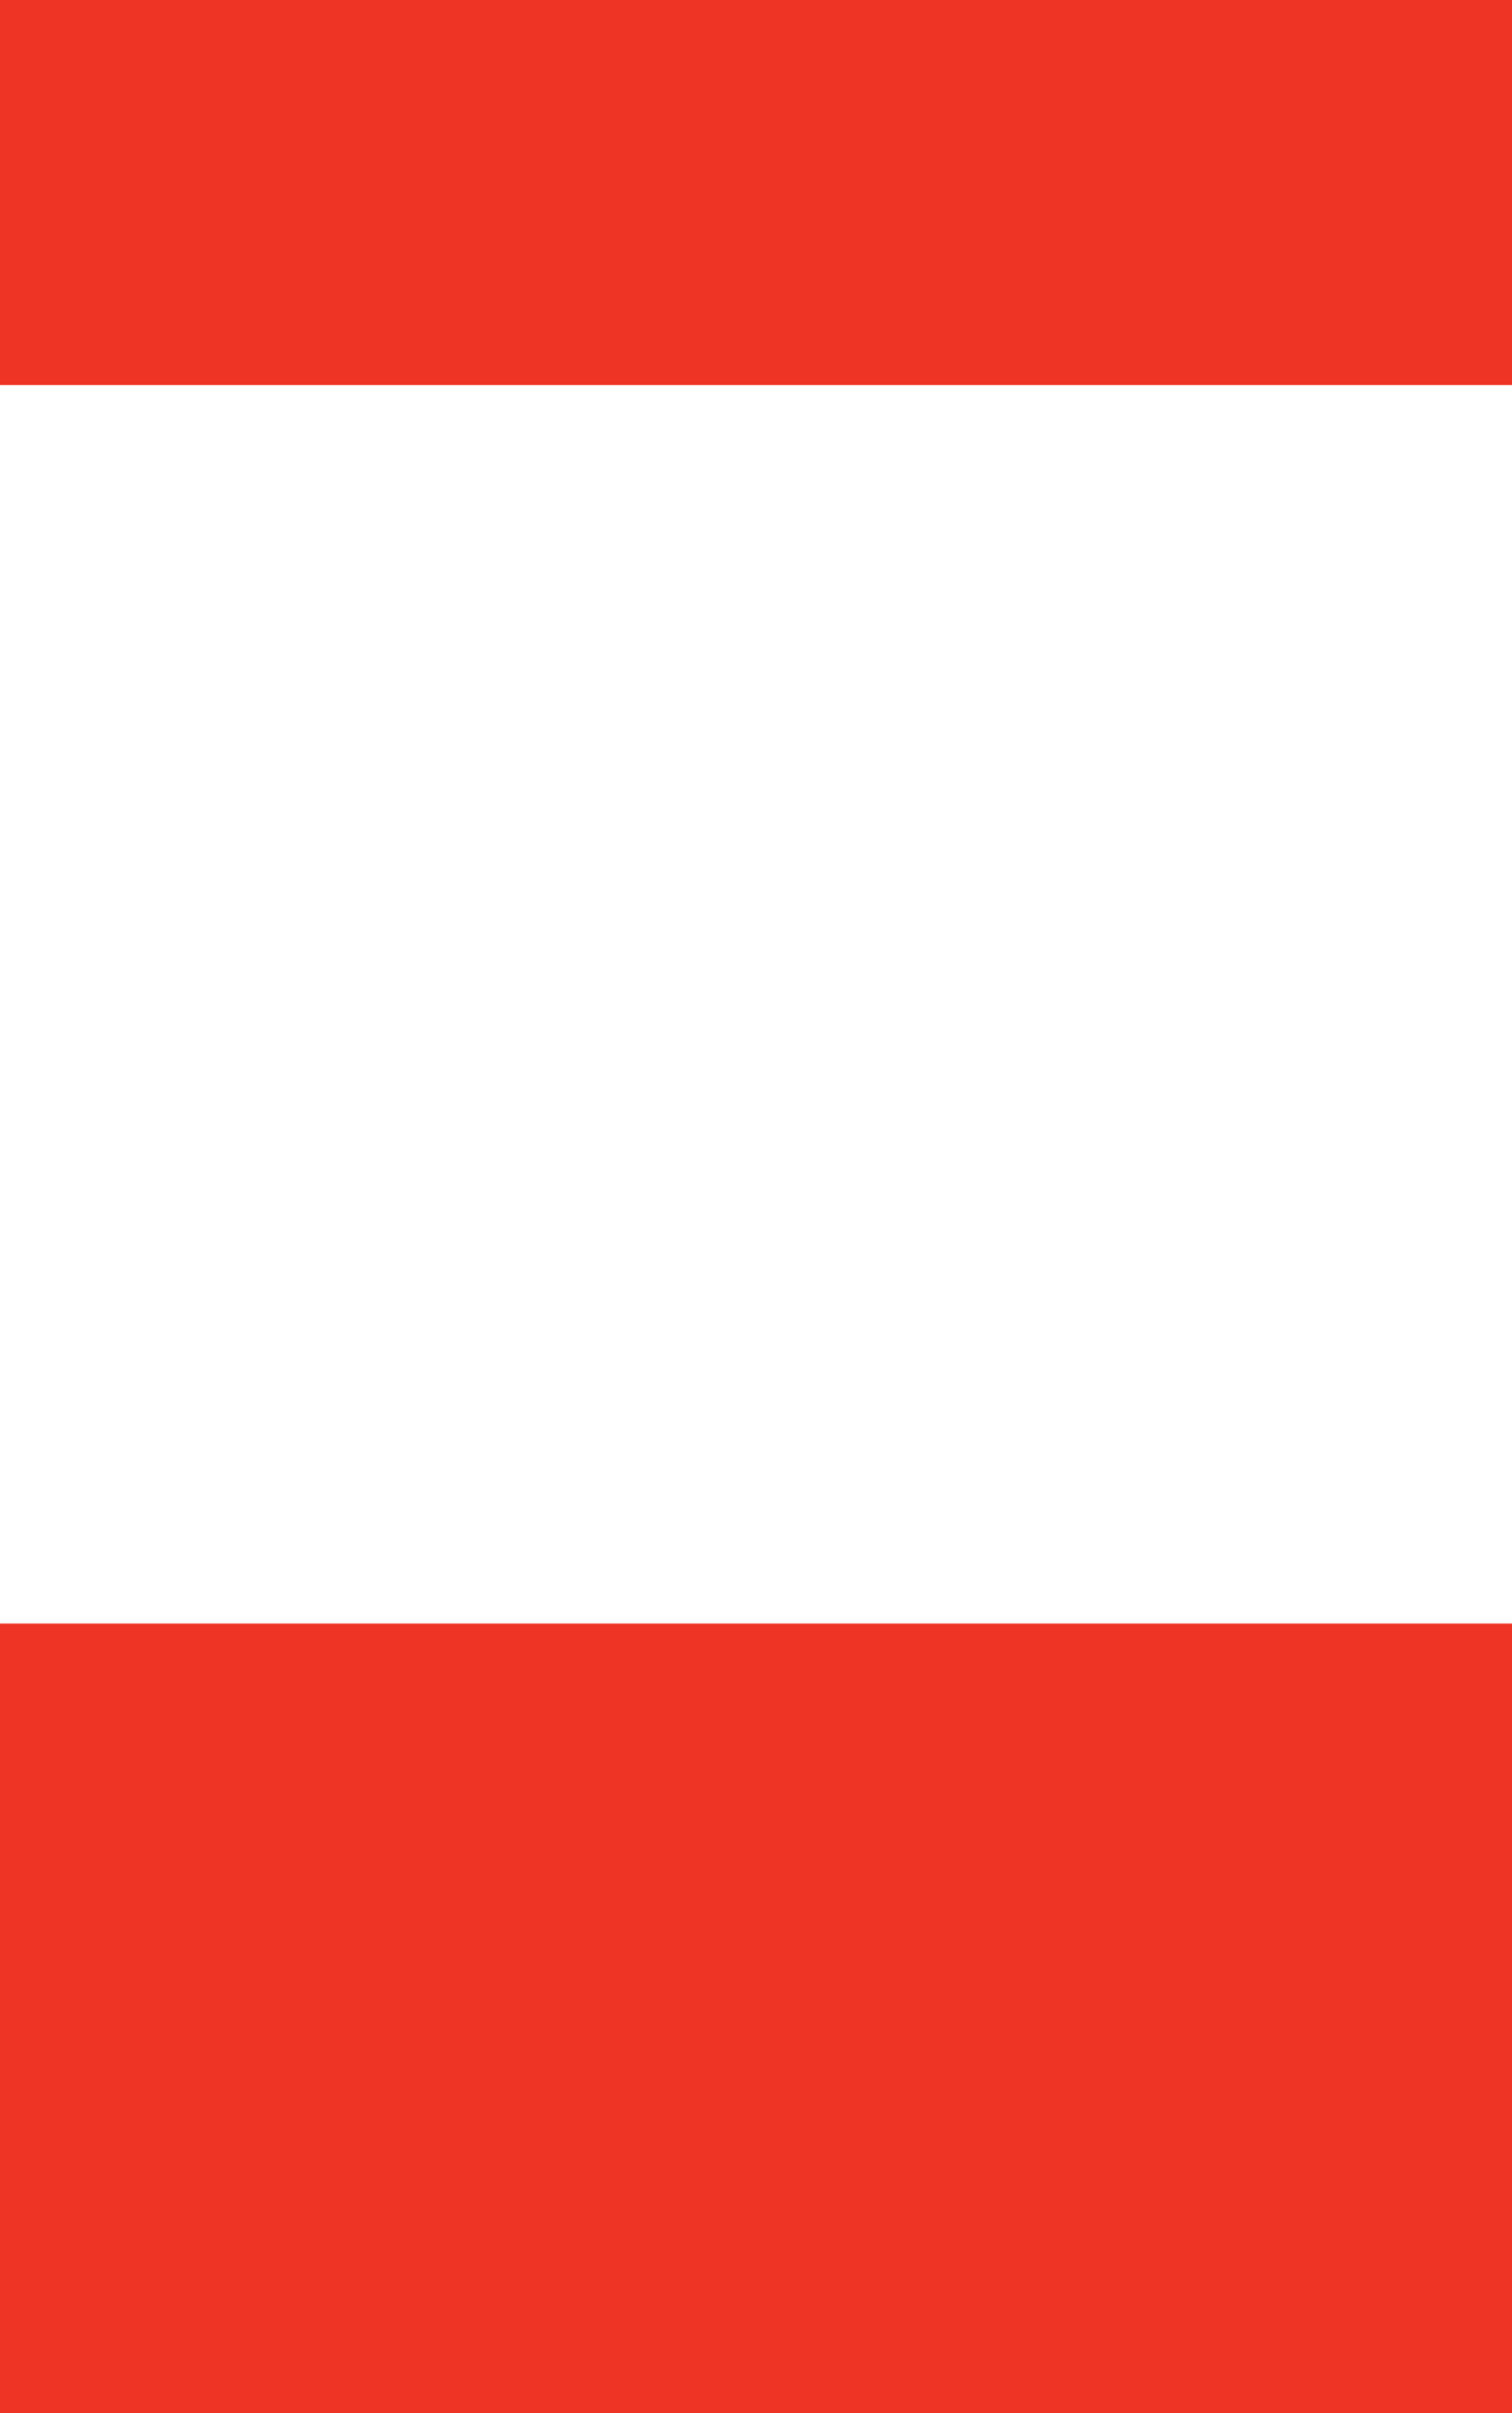 <?xml version="1.0" encoding="UTF-8" standalone="no"?>
<svg xmlns:xlink="http://www.w3.org/1999/xlink" height="623.5px" width="390.95px" xmlns="http://www.w3.org/2000/svg">
  <g transform="matrix(1.0, 0.0, 0.0, 1.0, -312.0, 22.5)">
    <path d="M312.0 397.0 L702.95 397.0 702.95 601.0 312.0 601.0 312.0 397.0 M702.95 -22.5 L702.95 77.0 312.0 77.0 312.0 -22.5 702.95 -22.5" fill="#ee3425" fill-rule="evenodd" stroke="none"/>
  </g>
</svg>
